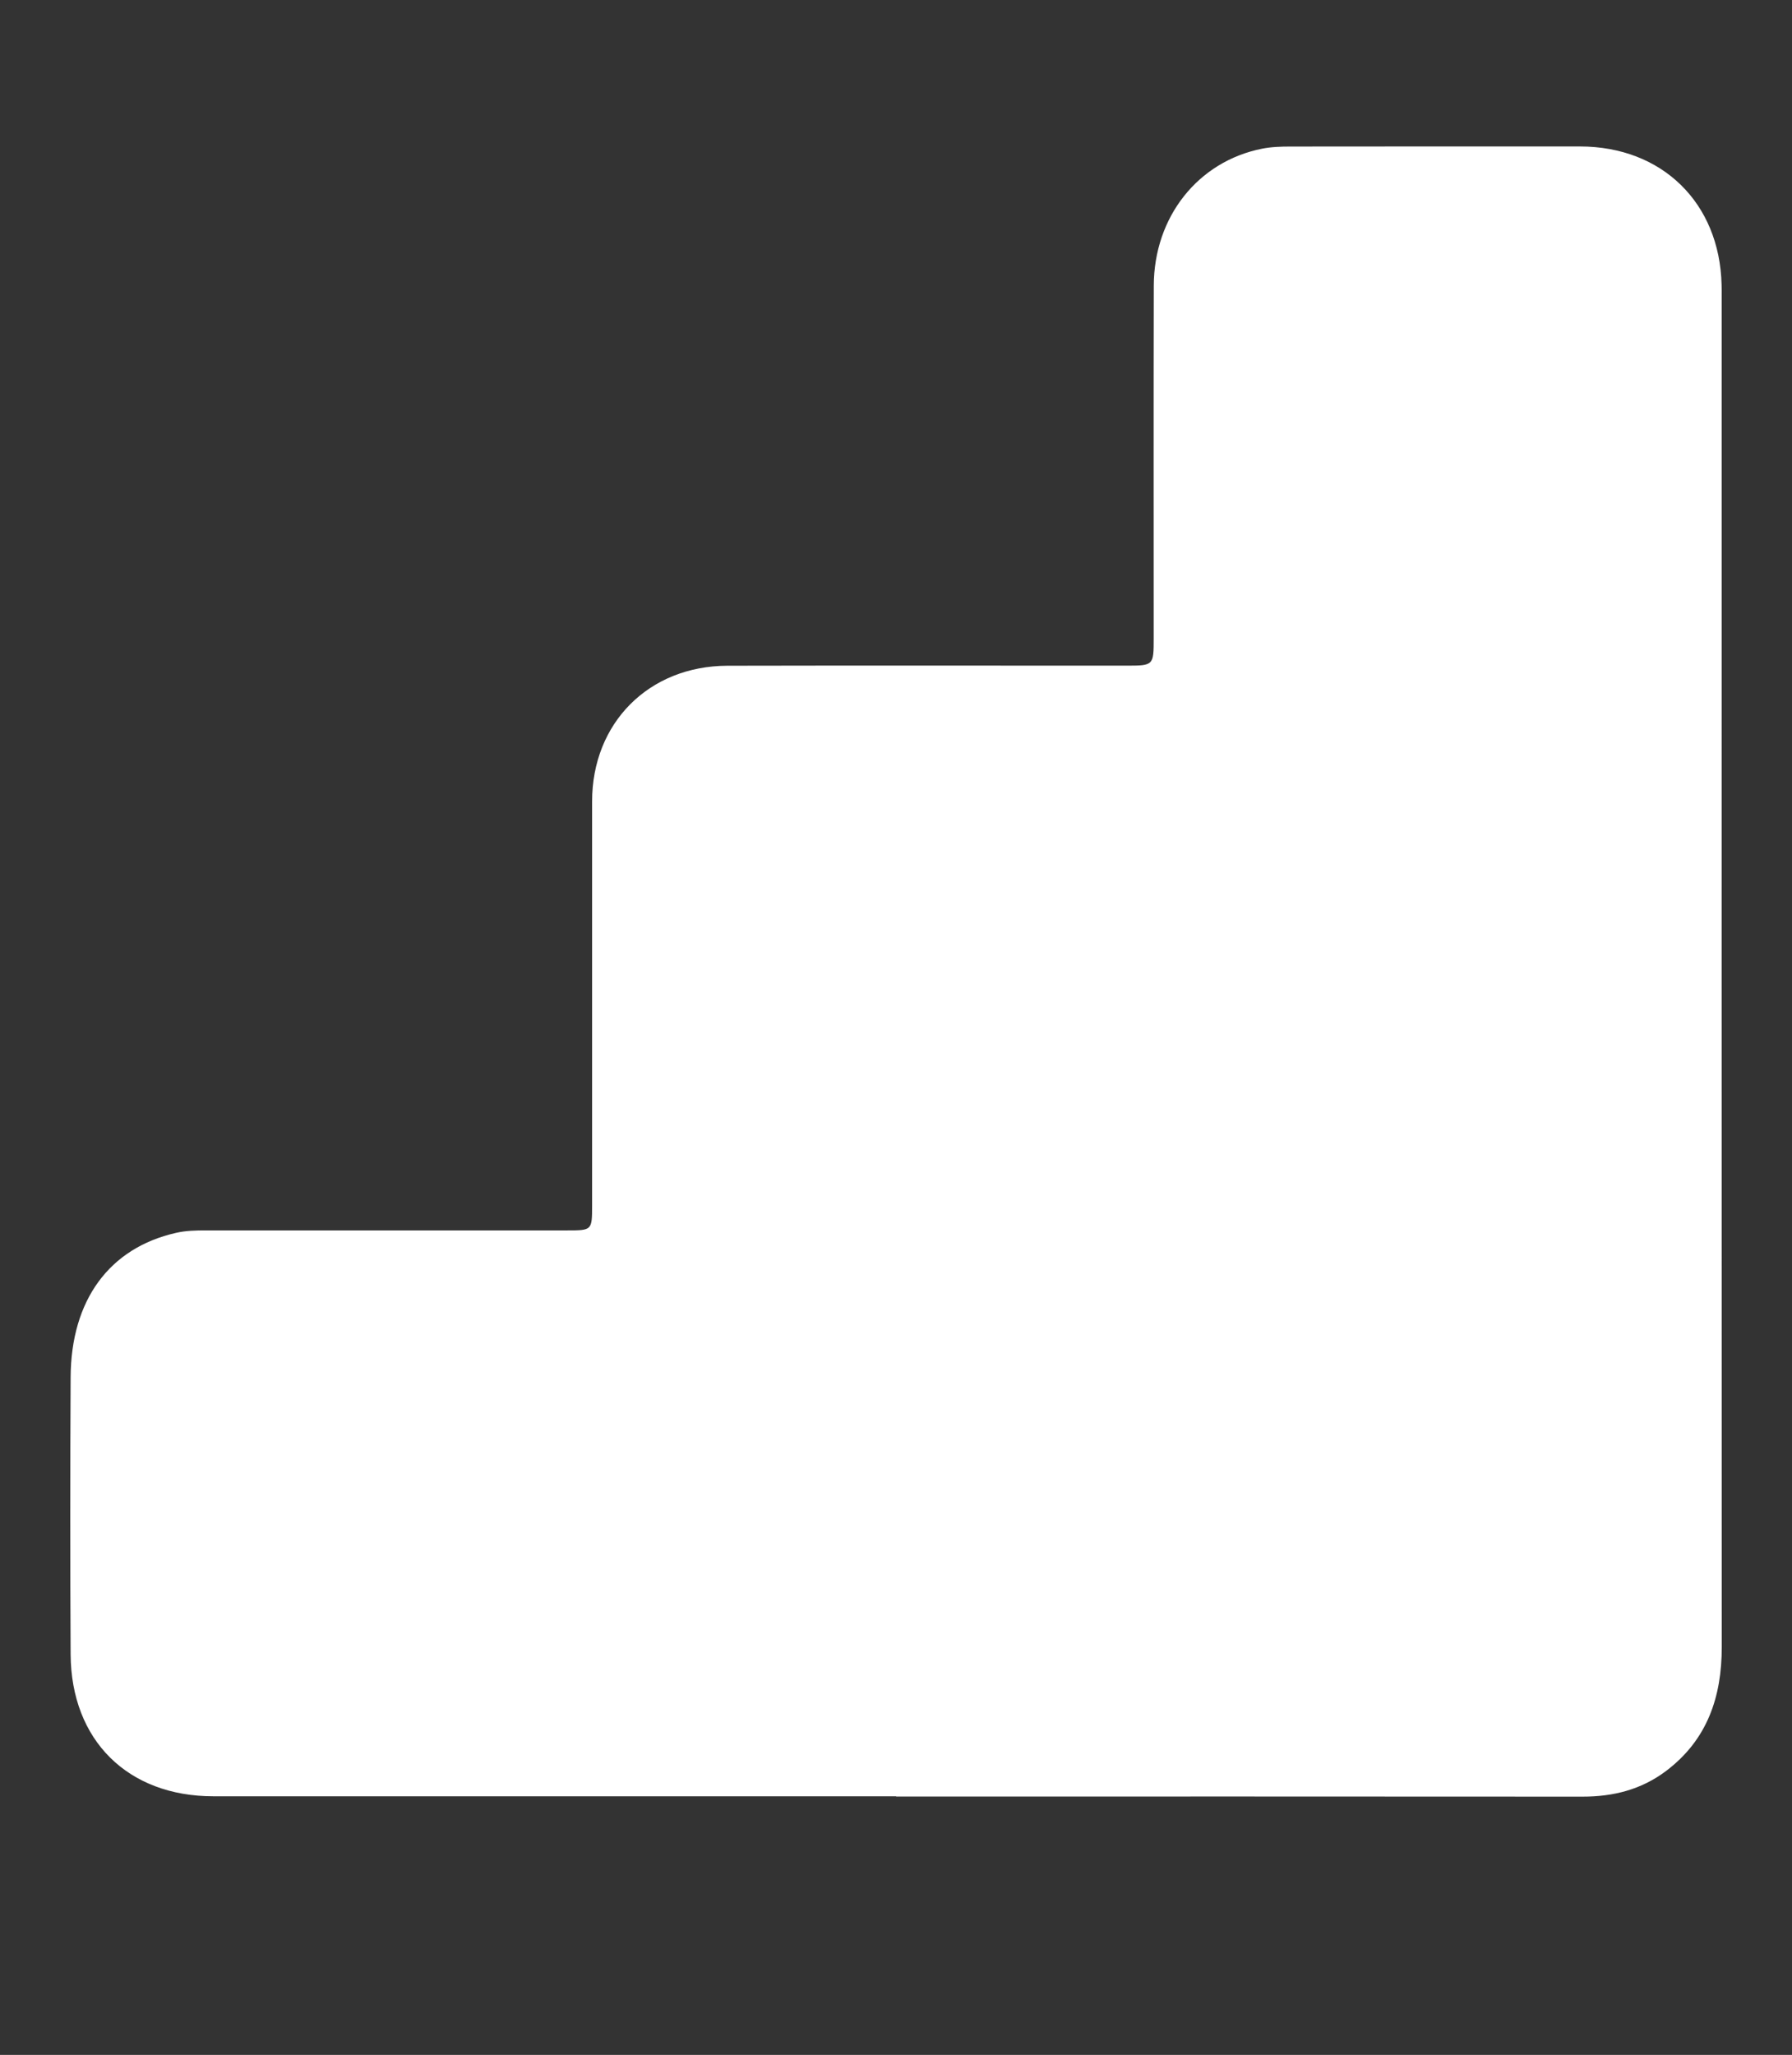 <?xml version="1.0" encoding="utf-8"?>
<!-- Generator: Adobe Illustrator 16.0.0, SVG Export Plug-In . SVG Version: 6.00 Build 0)  -->
<!DOCTYPE svg PUBLIC "-//W3C//DTD SVG 1.1//EN" "http://www.w3.org/Graphics/SVG/1.1/DTD/svg11.dtd">
<svg version="1.1" id="Layer_1" xmlns="http://www.w3.org/2000/svg" xmlns:xlink="http://www.w3.org/1999/xlink" x="0px" y="0px"
	 width="41px" height="47px" viewBox="0 0 41 47" enable-background="new 0 0 41 47" xml:space="preserve">
<rect x="0" y="0" width="41" height="47" fill="#333333" stroke="none"/>
<path fill-rule="evenodd" clip-rule="evenodd" fill="#FFFFFF" d="M20.504,41.085c-5.207,0-10.414,0-15.621,0
	c-1.959,0-3.255-1.279-3.267-3.245c-0.012-2.113-0.011-4.226,0-6.338c0.008-1.769,0.888-2.958,2.409-3.303
	c0.229-0.053,0.459-0.057,0.691-0.057c2.753,0,5.507,0,8.261,0c0.567,0,0.57-0.002,0.57-0.57c0-3.081-0.001-6.162,0-9.242
	c0-1.791,1.295-3.098,3.095-3.103c3.04-0.007,6.08-0.001,9.12-0.002c0.633,0,0.634-0.001,0.634-0.636
	c0-2.685-0.004-5.371,0.002-8.056c0.005-1.573,1.011-2.84,2.477-3.132c0.212-0.042,0.434-0.049,0.649-0.049
	c2.209-0.003,4.417-0.002,6.626-0.002c1.876,0.001,3.194,1.288,3.239,3.162c0.003,0.082,0.002,0.164,0.002,0.245
	c0,10.306-0.002,20.611,0.002,30.916c0,1.138-0.329,2.118-1.27,2.83c-0.567,0.429-1.211,0.591-1.915,0.59
	c-5.235-0.005-10.47-0.002-15.704-0.002C20.504,41.089,20.504,41.087,20.504,41.085z"/>
</svg>
